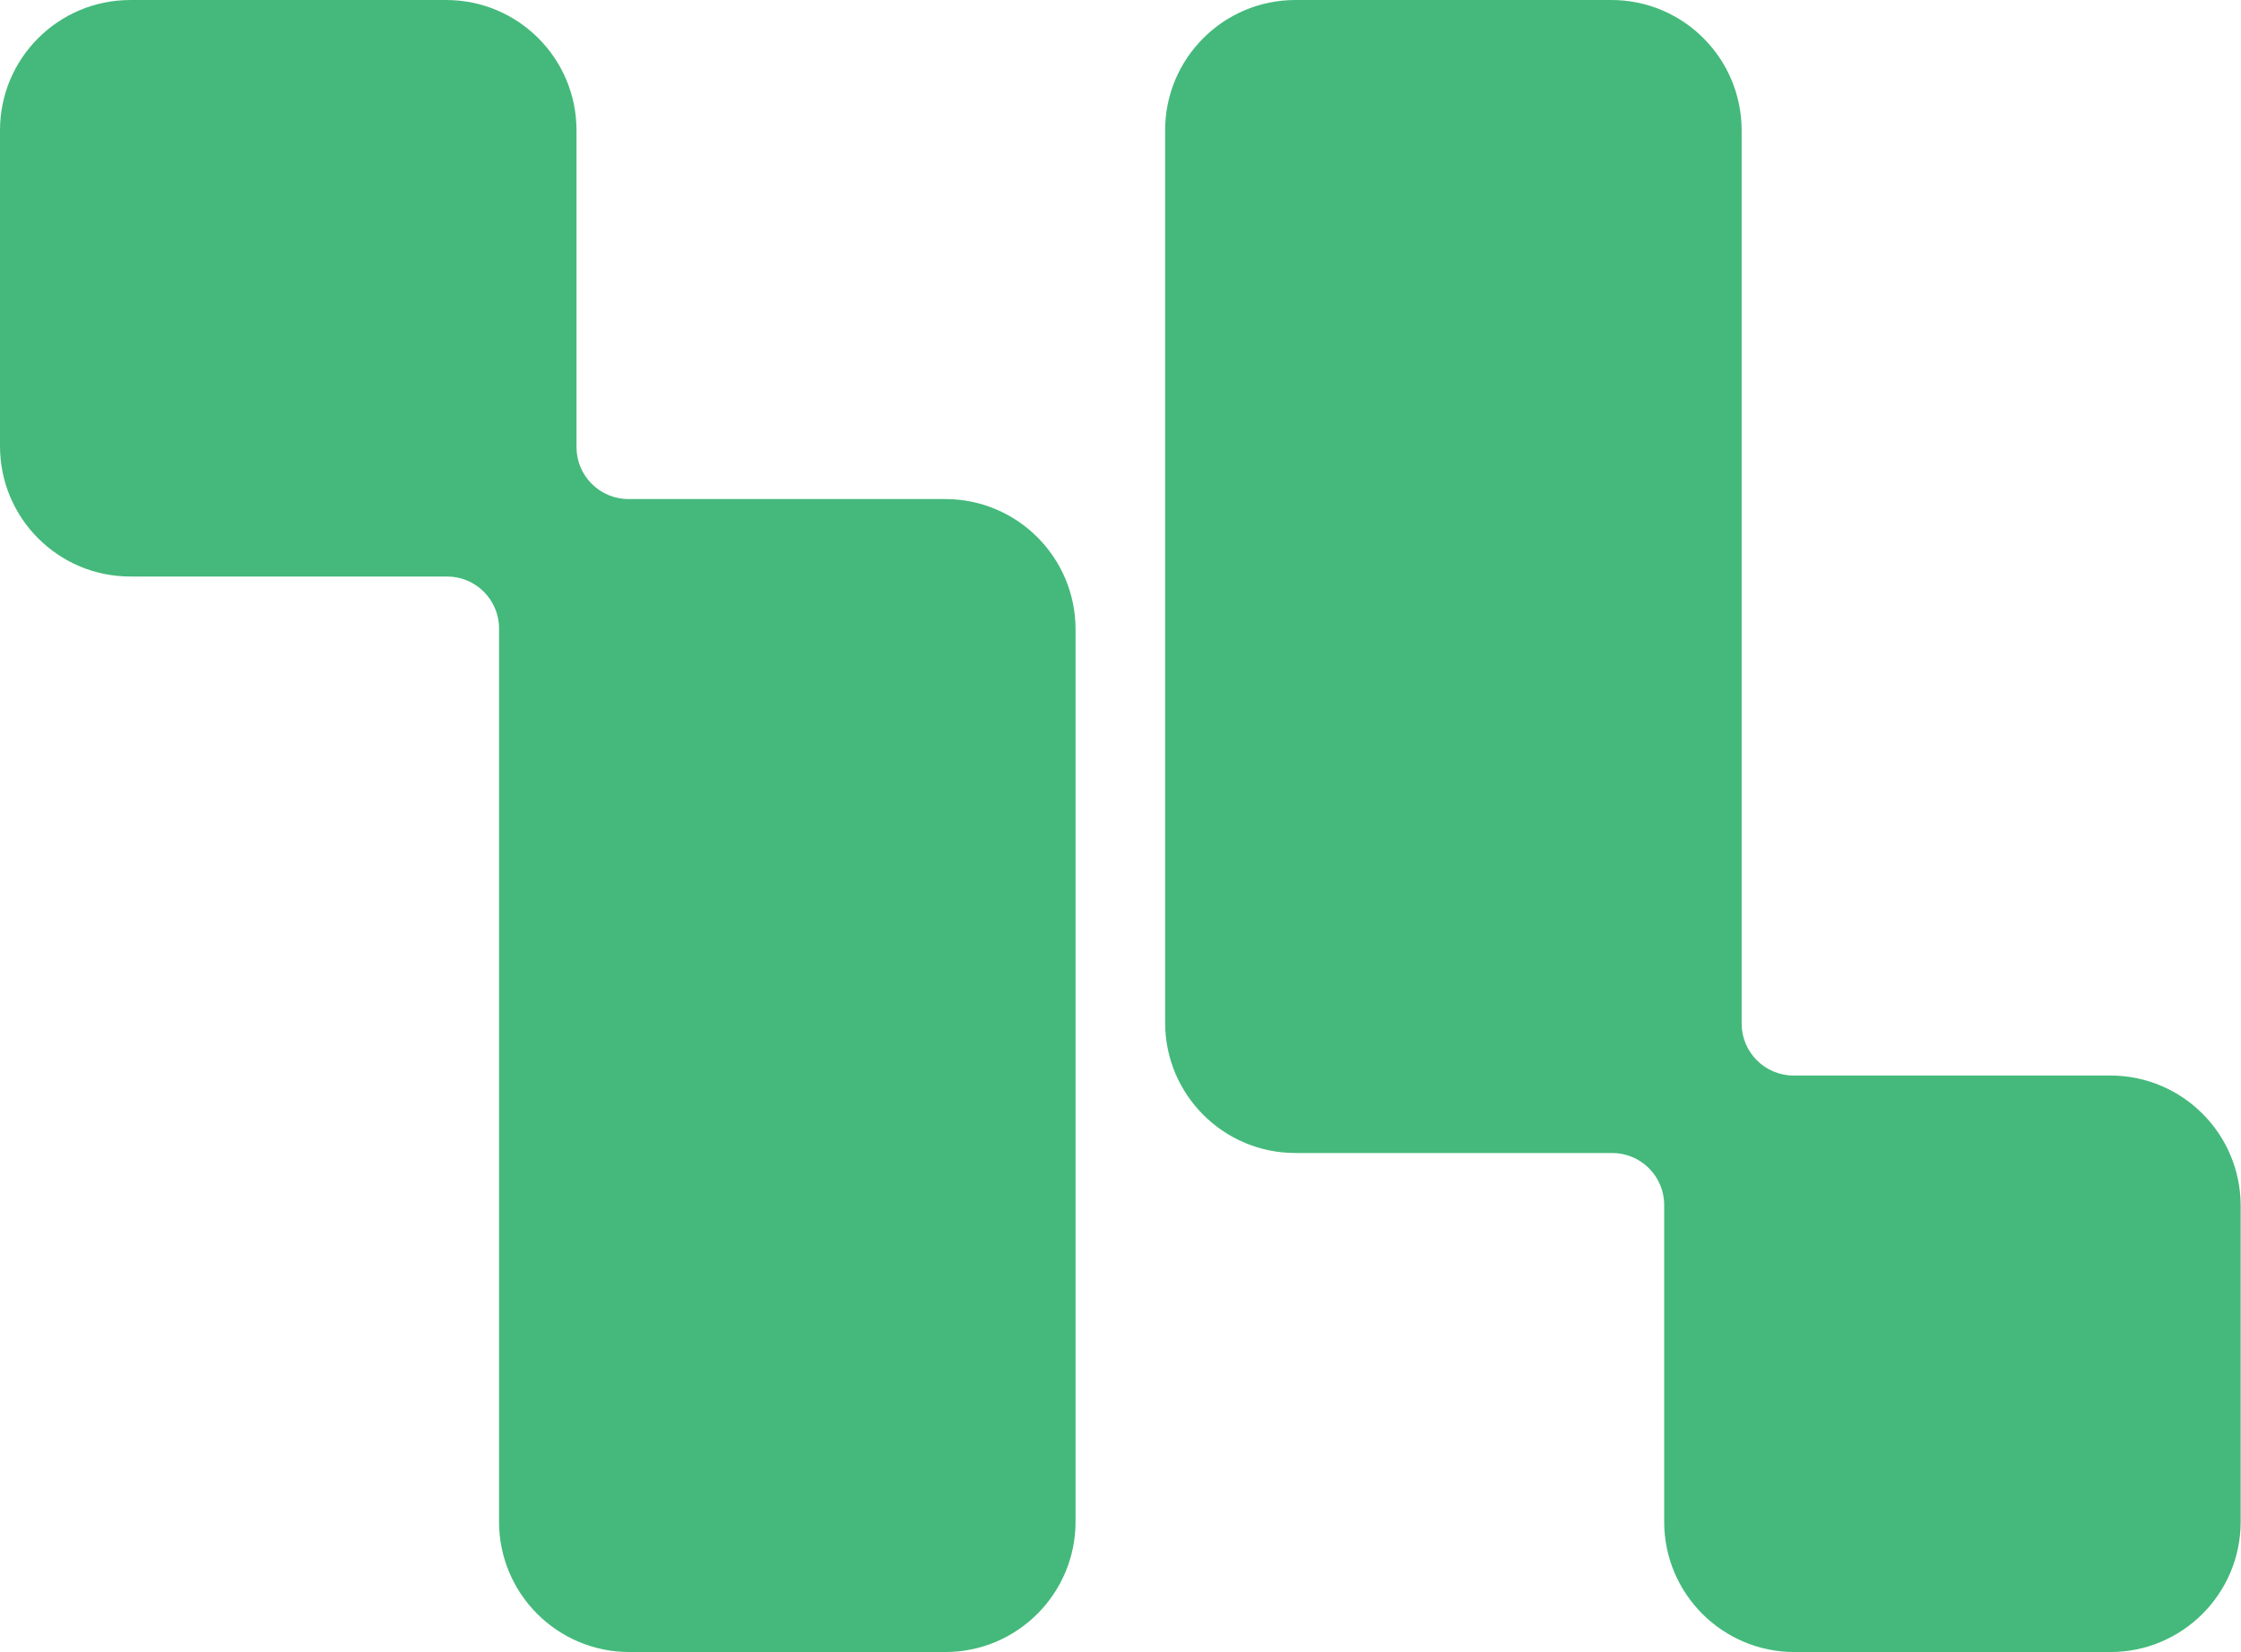 <svg width="704" height="519" viewBox="0 0 704 519" fill="none" xmlns="http://www.w3.org/2000/svg">
<path d="M296.948 156.78H197.442C188.41 156.78 181.103 149.463 181.103 140.441V40.935C181.103 18.331 162.777 0.005 140.173 0.005H40.93C18.326 0.005 0 18.331 0 40.935V140.168C0 162.791 18.326 181.118 40.93 181.118H140.436C149.467 181.118 156.775 188.424 156.775 197.447V478.065C156.775 500.668 175.101 518.995 197.705 518.995H296.948C319.551 518.995 337.878 500.668 337.878 478.065V197.71C337.878 175.106 319.551 156.78 296.948 156.78Z" fill="#44B97B"/>
<path d="M662.967 337.887H563.462C554.44 337.887 547.123 330.57 547.123 321.548V40.94C547.123 18.336 528.796 0 506.192 0H406.95C384.347 0 366.02 18.336 366.02 40.94V321.275C366.02 343.899 384.347 362.225 406.95 362.225H506.455C515.487 362.225 522.794 369.533 522.794 378.555V478.06C522.794 500.664 541.121 519 563.725 519H662.967C685.571 519 703.897 500.664 703.897 478.06V378.818C703.897 356.214 685.571 337.887 662.967 337.887Z" fill="#44B97B"/>
</svg>
